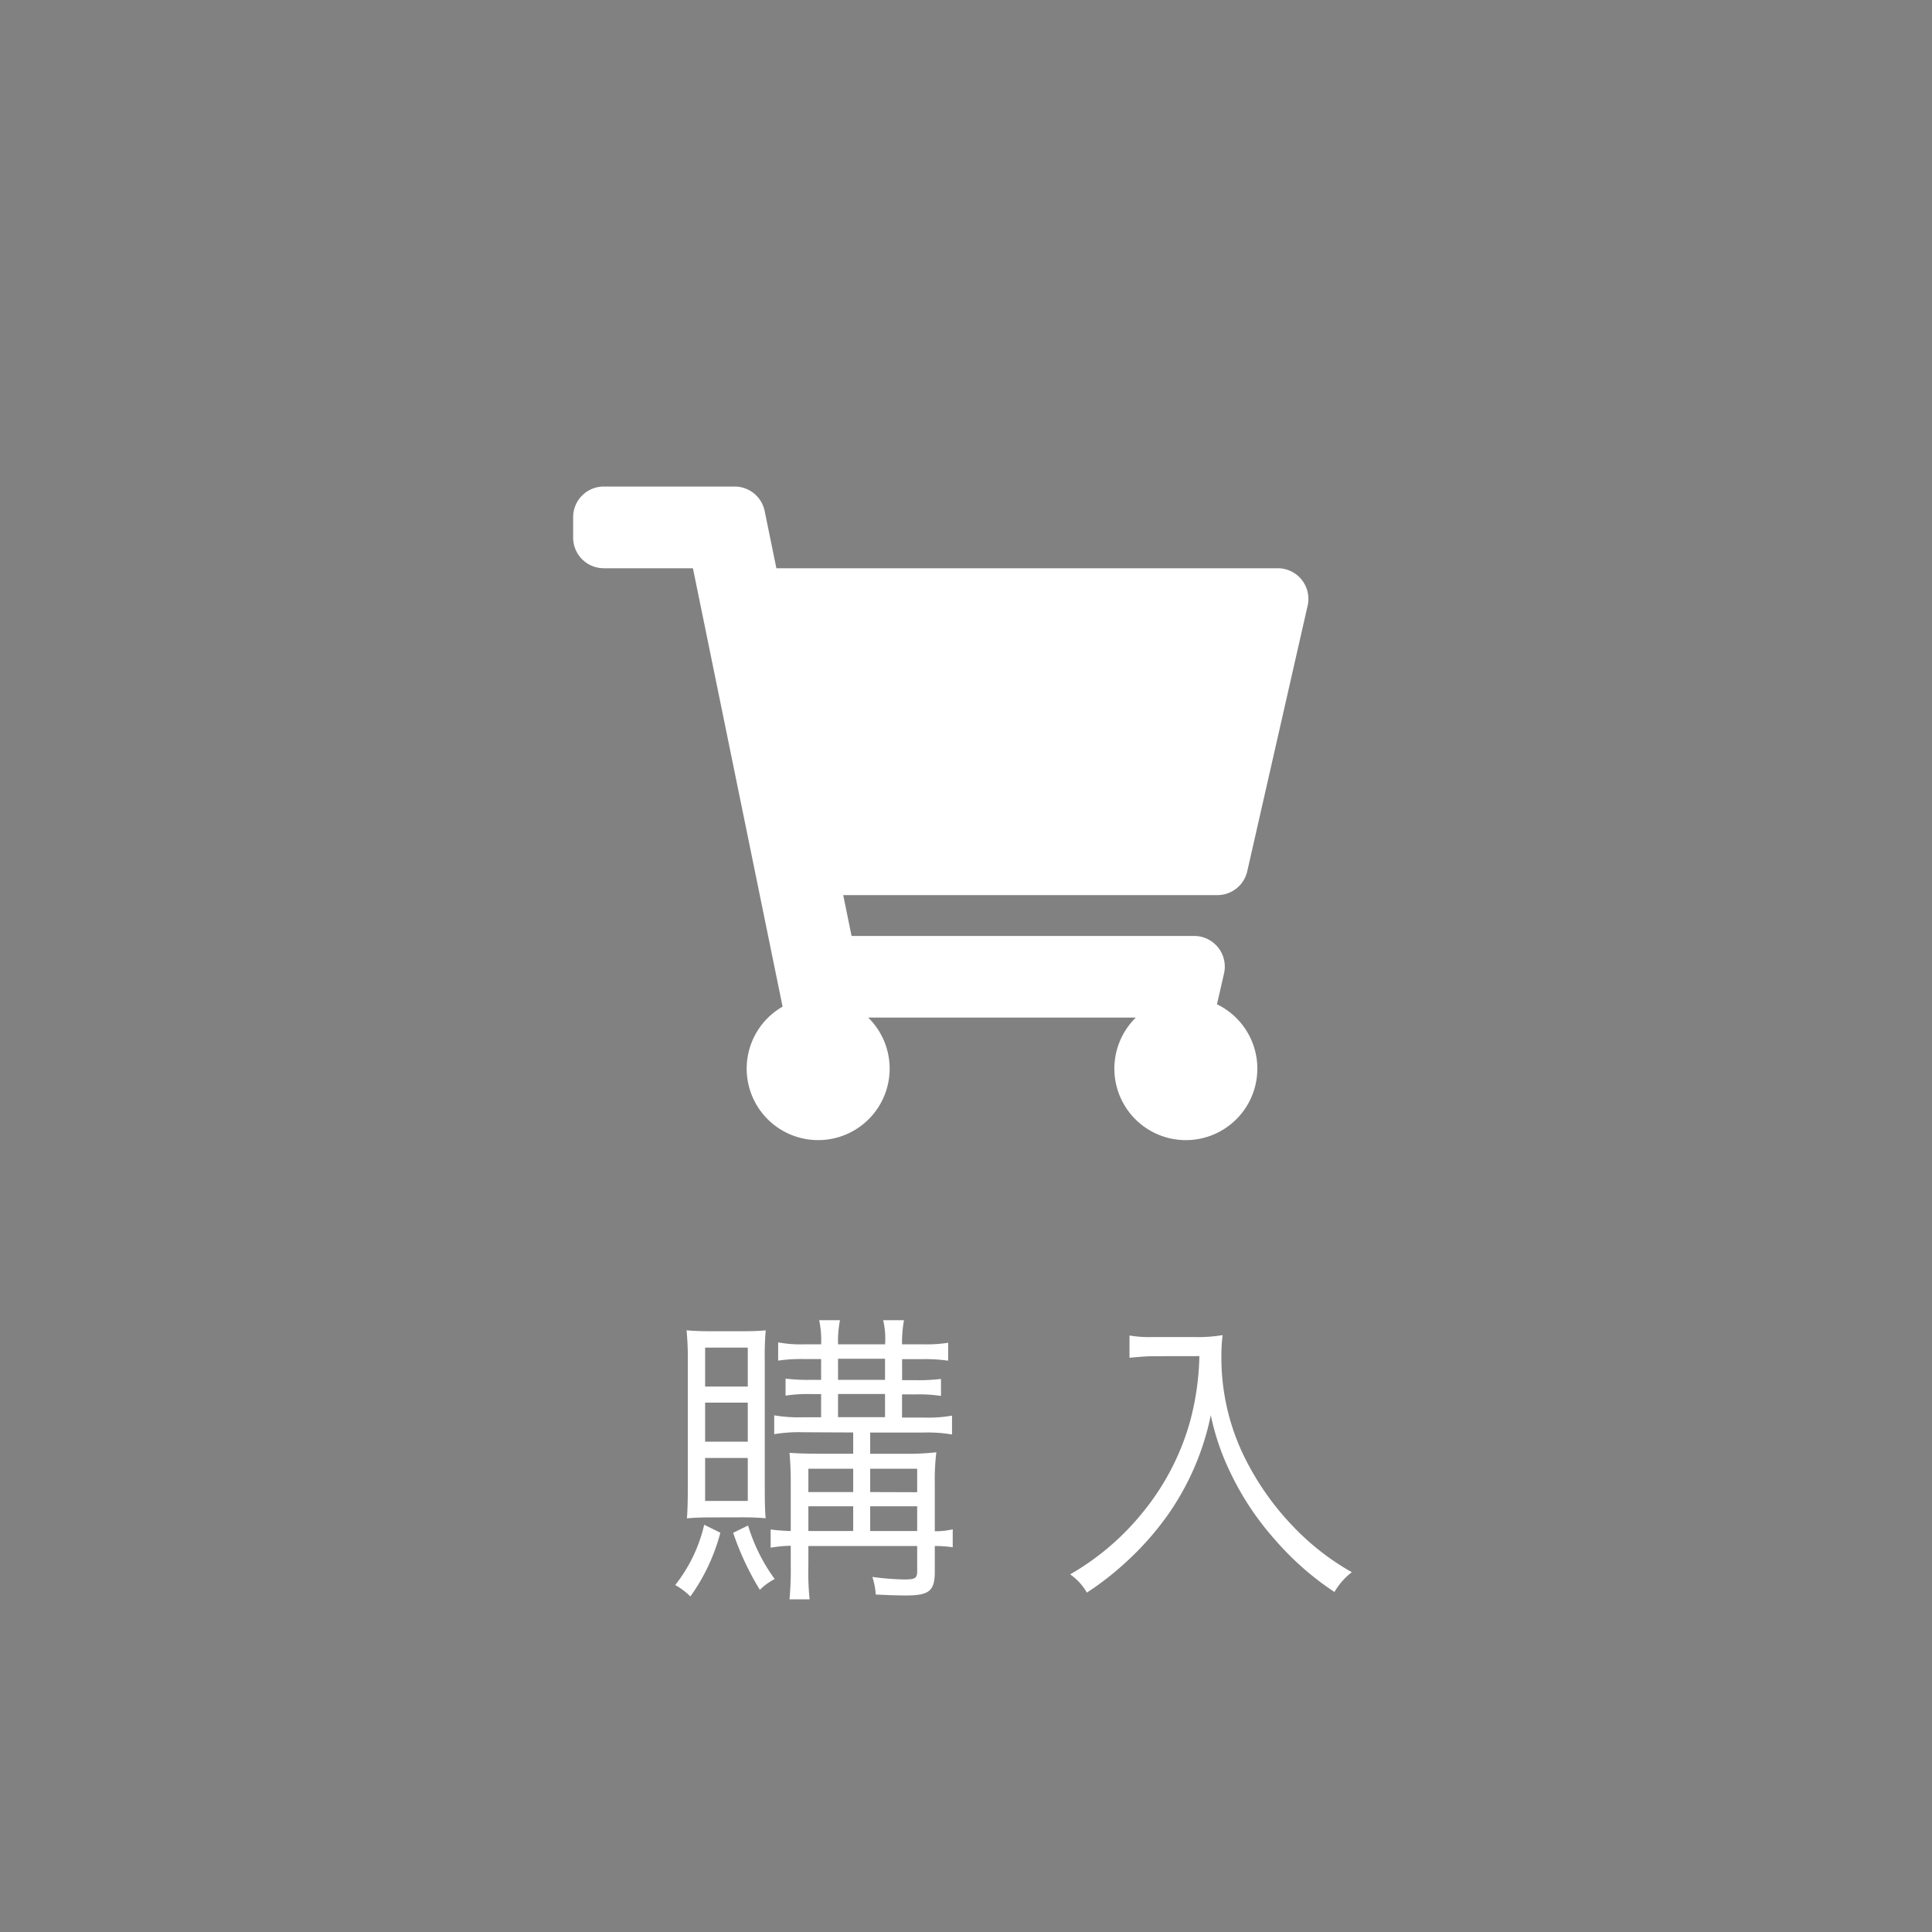 <svg xmlns="http://www.w3.org/2000/svg" width="100" height="100" viewBox="0 0 100 100">
  <g id="購入" transform="translate(-1820 -780)">
    <rect id="長方形_25" data-name="長方形 25" width="100" height="100" transform="translate(1820 780)" fill="#818181"/>
    <path id="パス_212" data-name="パス 212" d="M-8.175-7.376v1.1H-9.711c-.88,0-1.344-.016-1.76-.048.048.576.064.976.064,1.568v2.48a9.2,9.2,0,0,1-1.04-.08v.944a6.4,6.4,0,0,1,1.04-.1V-.5a17.041,17.041,0,0,1-.064,1.76h1.04A13.789,13.789,0,0,1-10.495-.5V-1.5h5.632v1.3c0,.368-.1.432-.672.432A13.935,13.935,0,0,1-7.183.1a3.691,3.691,0,0,1,.176.912c.7.032,1.056.048,1.568.048,1.2,0,1.488-.24,1.488-1.232V-1.5a6.618,6.618,0,0,1,.928.064v-.928a3.846,3.846,0,0,1-.928.1V-4.784a11.436,11.436,0,0,1,.08-1.568,13.189,13.189,0,0,1-1.552.08H-7.295v-1.1h2.736a7.578,7.578,0,0,1,1.5.1v-.976a7.215,7.215,0,0,1-1.488.1h-1.1v-1.2h.688a7.749,7.749,0,0,1,1.328.08v-.88a9.479,9.479,0,0,1-1.312.064h-.7v-1.088h1.04a8.425,8.425,0,0,1,1.344.08v-.928a7.273,7.273,0,0,1-1.36.08H-5.647a6.7,6.7,0,0,1,.1-1.248H-6.623a4.282,4.282,0,0,1,.1,1.248H-8.959a5.62,5.62,0,0,1,.1-1.248H-9.935a5,5,0,0,1,.1,1.248h-.832a6.384,6.384,0,0,1-1.392-.1v.944a8.248,8.248,0,0,1,1.376-.08h.848V-10.1h-.512a9.589,9.589,0,0,1-1.328-.064v.88a7.636,7.636,0,0,1,1.328-.08h.512v1.2h-.928a7.483,7.483,0,0,1-1.5-.1v.976a7.771,7.771,0,0,1,1.5-.1Zm0,5.1h-2.32v-1.28h2.32Zm.88,0v-1.28h2.432v1.28Zm-.88-2.016h-2.32V-5.5h2.32Zm.88,0V-5.5h2.432v1.216Zm-1.664-6.9h2.432V-10.1H-8.959Zm0,1.824h2.432v1.2H-8.959Zm-4.992,6.384c.56,0,.9.016,1.248.048-.032-.288-.048-.736-.048-1.616v-6.528a15.251,15.251,0,0,1,.048-1.584c-.336.032-.688.048-1.232.048h-1.552c-.592,0-.928-.016-1.312-.048a15.69,15.69,0,0,1,.064,1.7v6.384c0,.752-.016,1.344-.048,1.648.384-.032.72-.048,1.28-.048Zm-1.888-8.784h2.208v2.016h-2.208Zm0,2.848h2.208V-6.9h-2.208Zm0,2.864h2.208v2.224h-2.208Zm-.048,3.456a7.881,7.881,0,0,1-1.5,3.12,3.581,3.581,0,0,1,.784.592,9.993,9.993,0,0,0,1.552-3.3Zm1.5.416A14.553,14.553,0,0,0-13.007.768a3.262,3.262,0,0,1,.768-.56A9.151,9.151,0,0,1-13.615-2.56ZM9.743-11.328A13.911,13.911,0,0,1,9.231-7.84,12.946,12.946,0,0,1,6.767-3.184,13.421,13.421,0,0,1,3.055-.032a2.87,2.87,0,0,1,.864.944A15.138,15.138,0,0,0,5.935-.656a15.2,15.2,0,0,0,2.16-2.432,13.783,13.783,0,0,0,2.24-5.184,12.607,12.607,0,0,0,1.008,2.96,14.719,14.719,0,0,0,2.288,3.456A15,15,0,0,0,16.735.88a3.531,3.531,0,0,1,.9-1.024,13.023,13.023,0,0,1-2.992-2.32,14.3,14.3,0,0,1-2.4-3.312,11.667,11.667,0,0,1-1.36-5.584,8.287,8.287,0,0,1,.064-1.056,7.616,7.616,0,0,1-1.488.1H7.343a6.006,6.006,0,0,1-1.216-.08v1.152c.528-.048.912-.08,1.216-.08Z" transform="translate(1872.336 861.521)" fill="#fff"/>
    <path id="Icon_awesome-shopping-cart" data-name="Icon awesome-shopping-cart" d="M34.893,19.908,38.017,6.166A1.586,1.586,0,0,0,36.47,4.229H10.519L9.913,1.268A1.586,1.586,0,0,0,8.36,0H1.586A1.586,1.586,0,0,0,0,1.586V2.643A1.586,1.586,0,0,0,1.586,4.229H6.2l4.641,22.691a3.7,3.7,0,1,0,4.43.566H29.125a3.7,3.7,0,1,0,4.2-.687l.365-1.6a1.586,1.586,0,0,0-1.546-1.937H14.411l-.432-2.114H33.347A1.586,1.586,0,0,0,34.893,19.908Z" transform="translate(1849.666 805.183)" fill="#fff"/>
  </g>
</svg>
